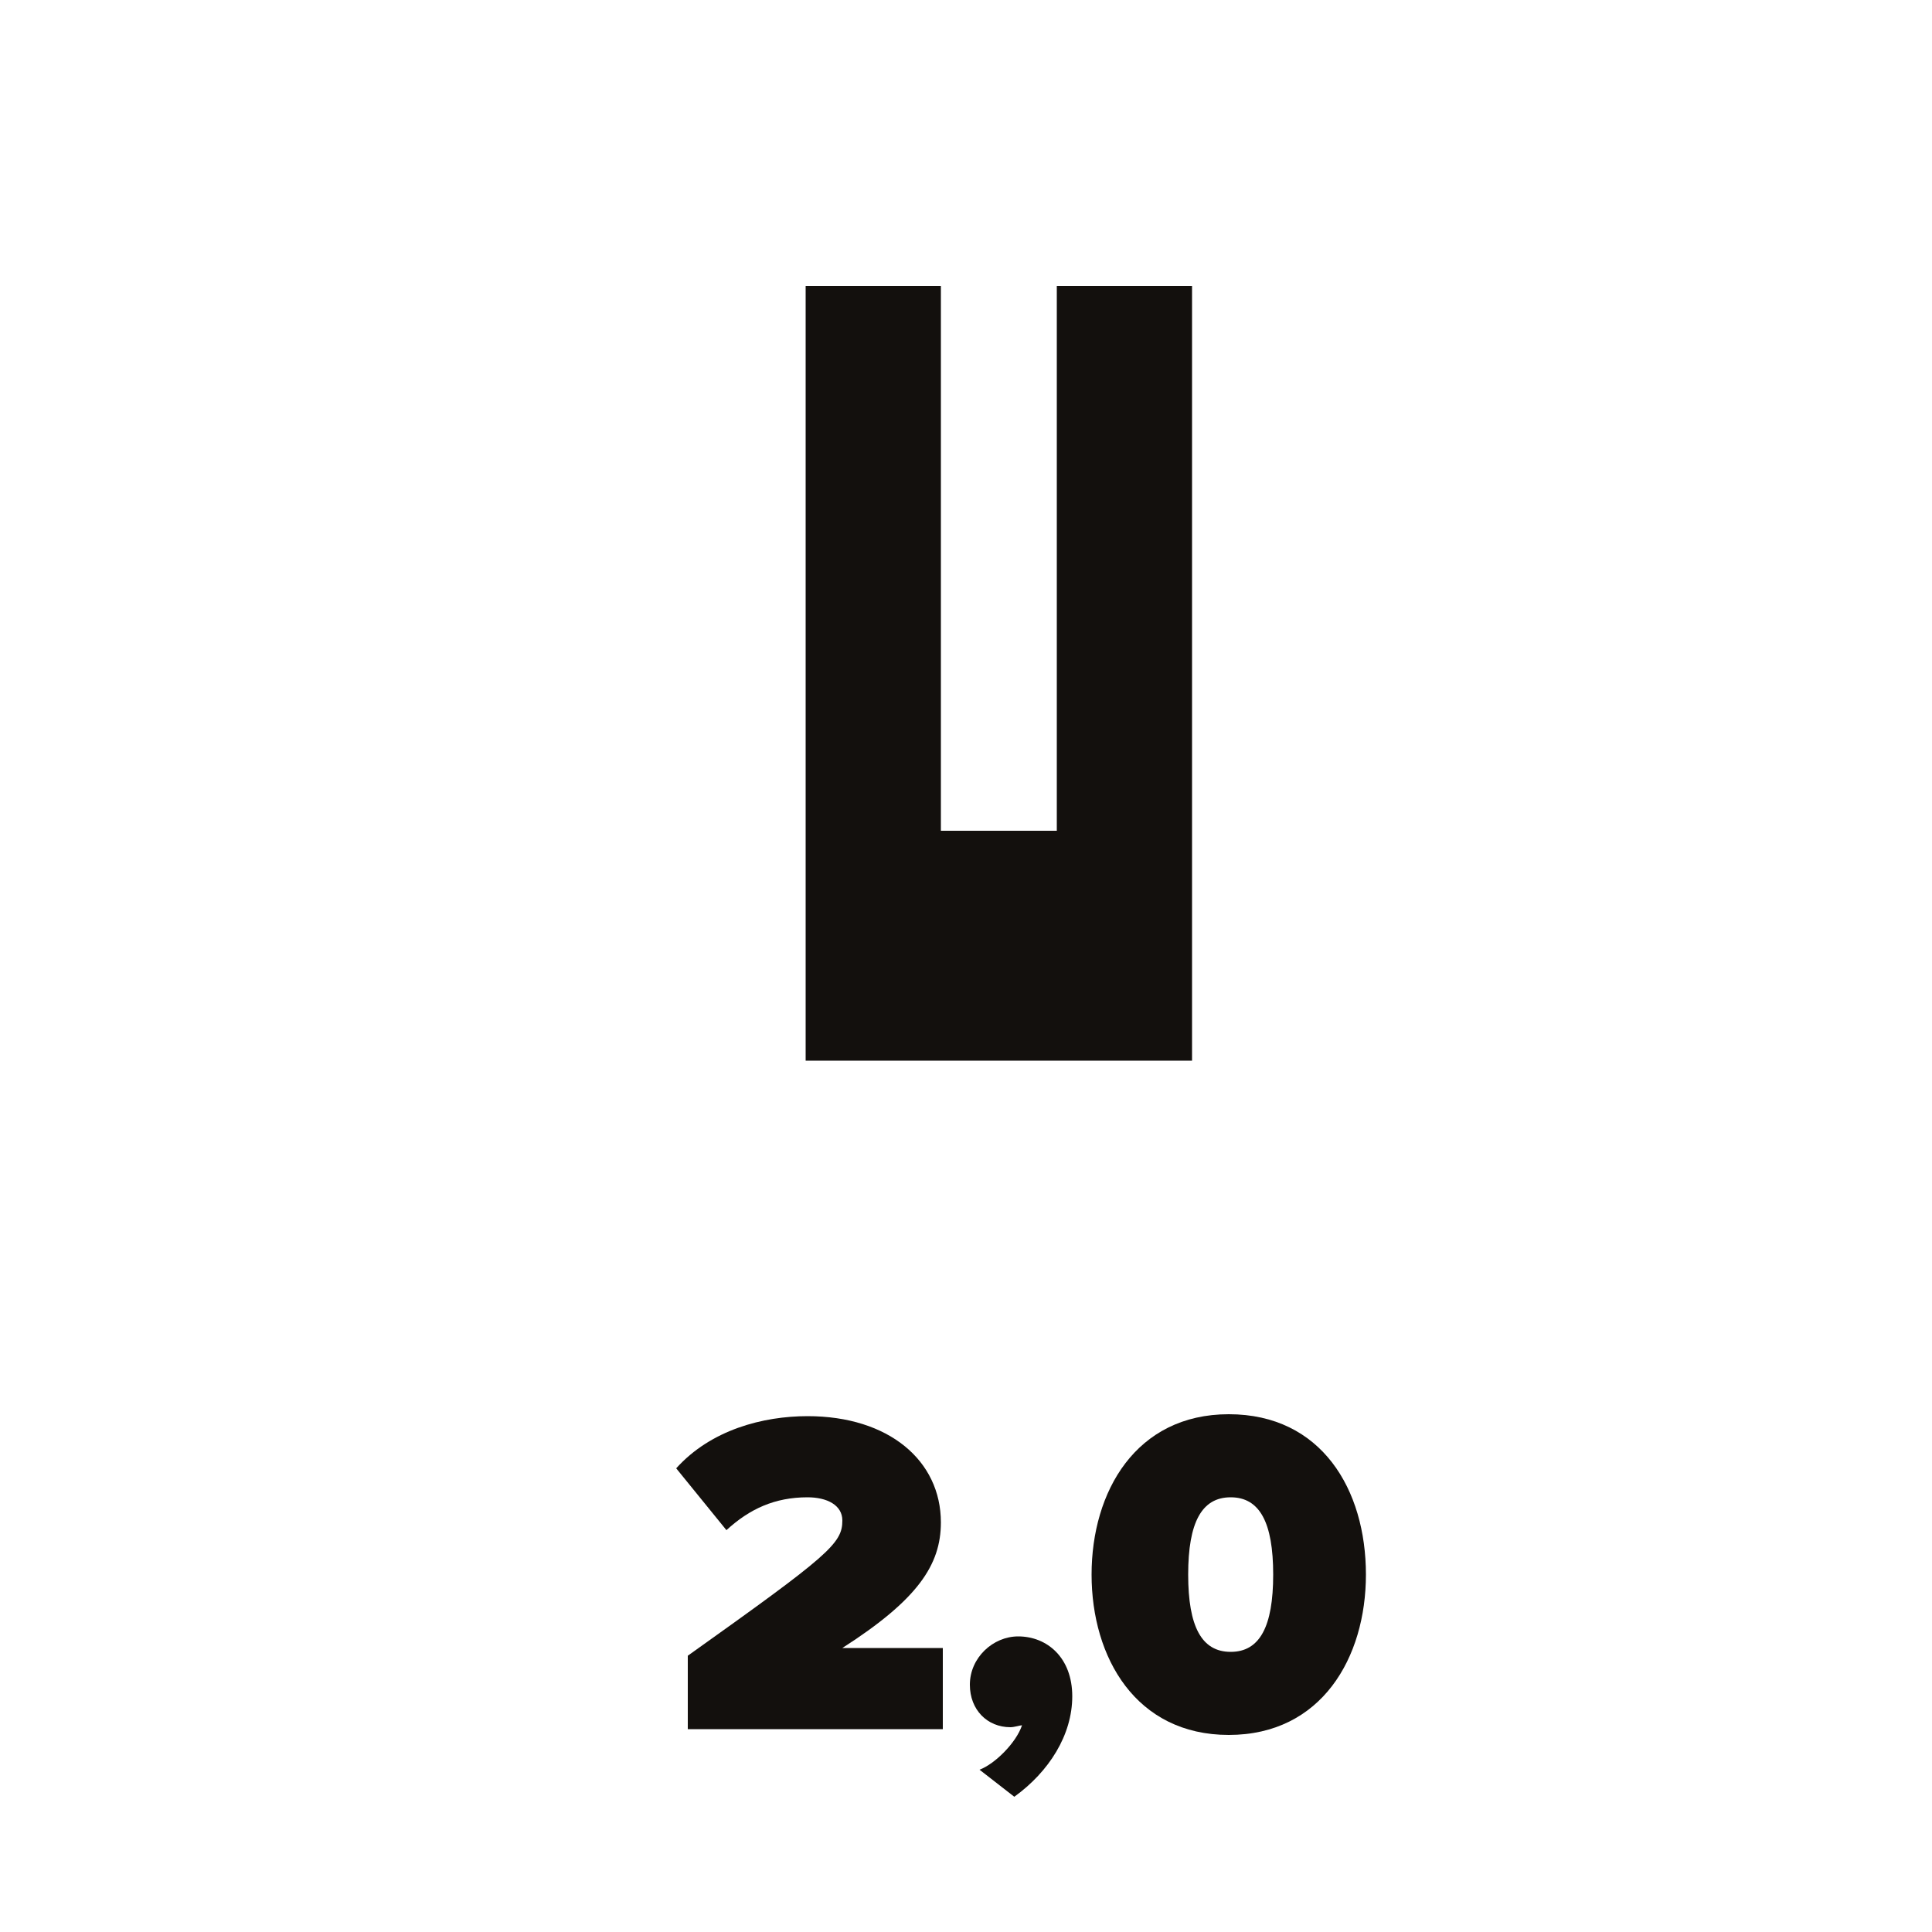<?xml version="1.0" encoding="utf-8"?>
<!-- Generator: Adobe Illustrator 28.6.0, SVG Export Plug-In . SVG Version: 9.03 Build 54939)  -->
<svg version="1.1" id="Слой_1" xmlns="http://www.w3.org/2000/svg" xmlns:xlink="http://www.w3.org/1999/xlink" x="0px" y="0px"
	 viewBox="0 0 100 100" style="enable-background:new 0 0 100 100;" xml:space="preserve">
<style type="text/css">
	.st0{fill:#13100D;}
</style>
<polygon class="st0" points="41.7,54.9 41.7,14.8 48.7,14.8 48.7,43 54.7,43 54.7,14.8 61.7,14.8 61.7,54.9 "/>
<g>
	<g>
		<path class="st0" d="M35.6,89.5v-3.8c7.3-5.2,8-5.8,8-7c0-0.8-0.8-1.2-1.8-1.2c-1.7,0-3,0.6-4.2,1.7l-2.6-3.2
			c1.8-2,4.5-2.7,6.8-2.7c4.2,0,6.9,2.3,6.9,5.5c0,2.2-1.2,4-5.1,6.5h5.2v4.2H35.6z"/>
		<path class="st0" d="M52.5,93l-1.8-1.4c0.8-0.3,1.9-1.4,2.2-2.3c-0.1,0-0.4,0.1-0.6,0.1c-1.2,0-2.1-0.9-2.1-2.2
			c0-1.4,1.2-2.5,2.5-2.5c1.5,0,2.8,1.1,2.8,3.1C55.5,89.8,54.3,91.7,52.5,93z"/>
		<path class="st0" d="M56.5,81.5c0-4.3,2.3-8.3,7.1-8.3s7.1,3.9,7.1,8.3c0,4.3-2.3,8.3-7.1,8.3S56.5,85.8,56.5,81.5z M65.9,81.5
			c0-2.7-0.7-4-2.2-4s-2.2,1.3-2.2,4c0,2.7,0.7,4,2.2,4S65.9,84.2,65.9,81.5z"/>
	</g>
</g>
</svg>
